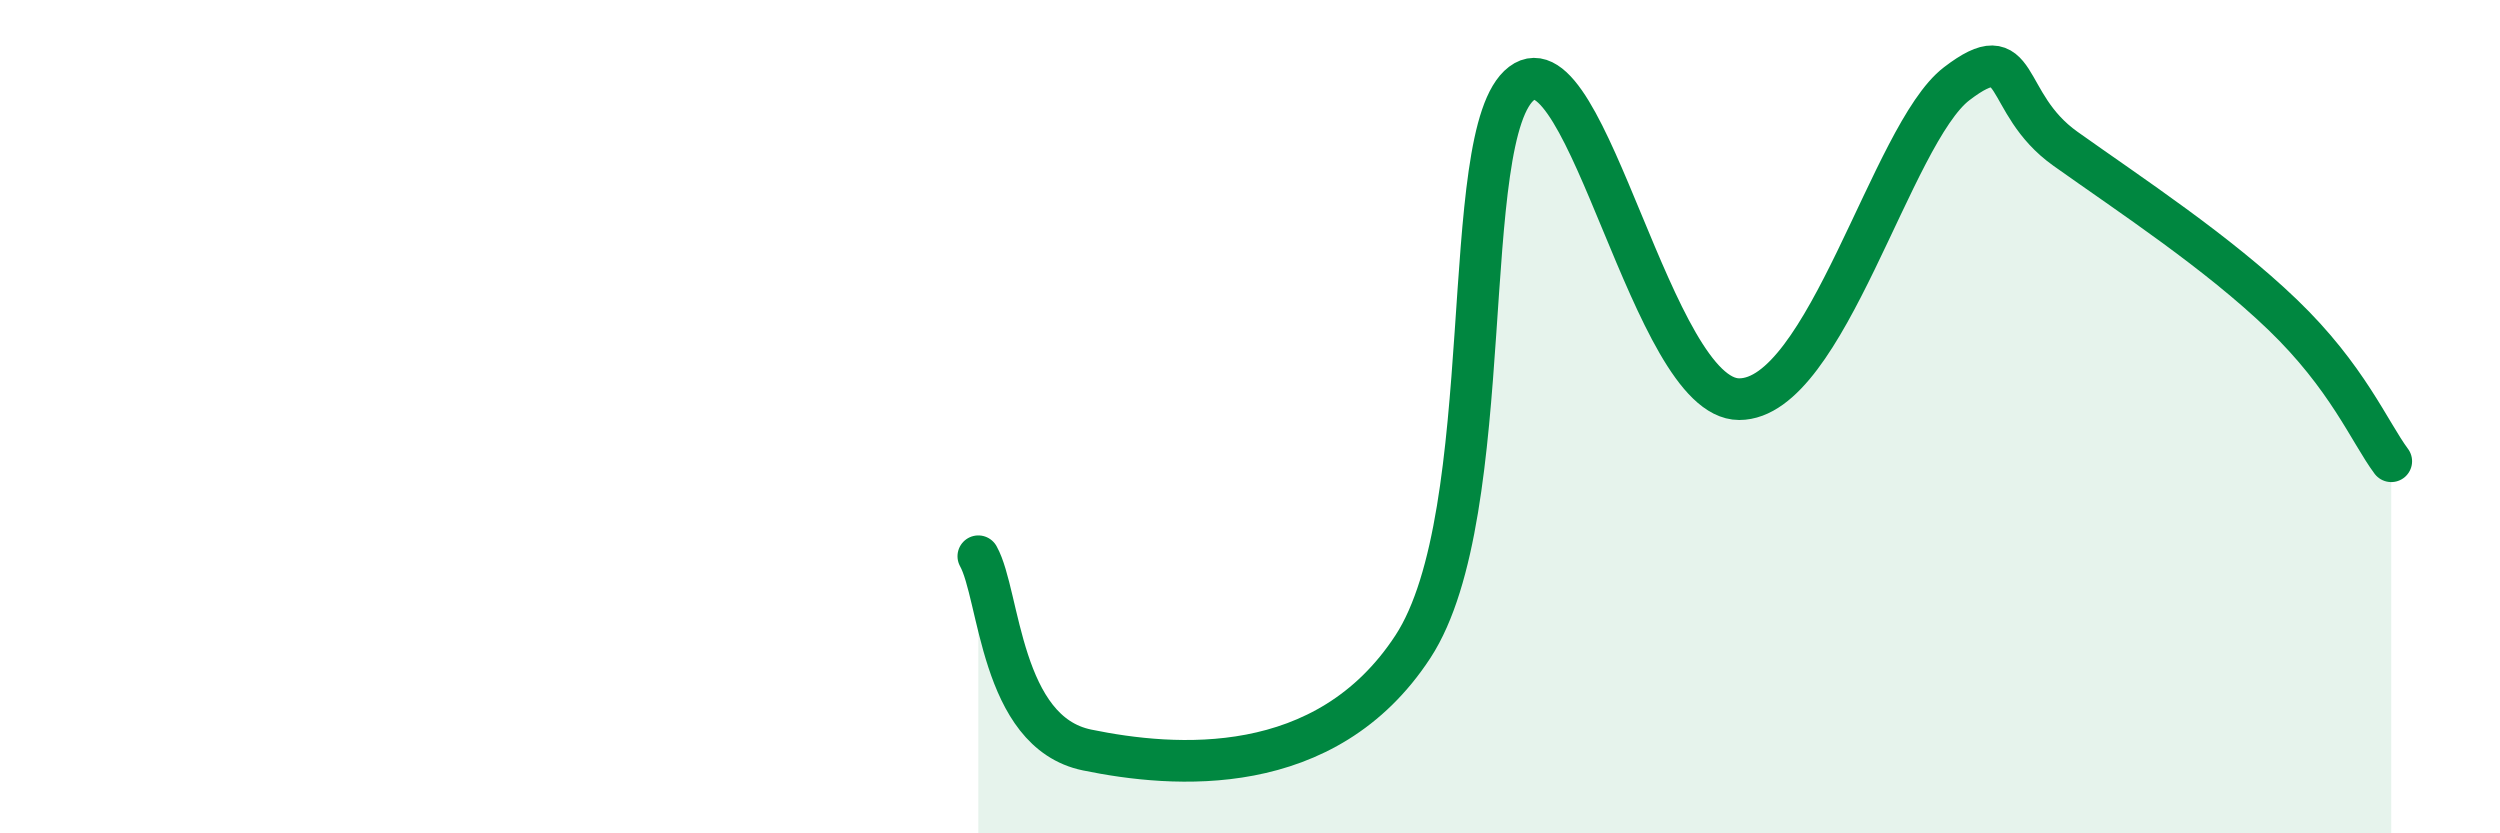 
    <svg width="60" height="20" viewBox="0 0 60 20" xmlns="http://www.w3.org/2000/svg">
      <path
        d="M 23.48,13.35 C 24,14.28 24,17.57 26.09,18 C 28.18,18.43 31.82,18.72 33.91,15.52 C 36,12.32 34.95,3.19 36.52,2 C 38.09,0.81 39.65,9.58 41.74,9.58 C 43.83,9.58 45.39,3.21 46.96,2.01 C 48.53,0.81 48.01,2.46 49.57,3.57 C 51.13,4.68 53.22,6.05 54.78,7.55 C 56.34,9.05 56.87,10.37 57.39,11.07L57.39 20L23.48 20Z"
        fill="#008740"
        opacity="0.1"
        stroke-linecap="round"
        stroke-linejoin="round"
      />
      <path
        d="M 23.48,13.35 C 24,14.28 24,17.57 26.09,18 C 28.18,18.43 31.82,18.72 33.91,15.52 C 36,12.32 34.95,3.19 36.52,2 C 38.09,0.81 39.65,9.58 41.74,9.58 C 43.83,9.58 45.39,3.21 46.96,2.01 C 48.53,0.81 48.01,2.46 49.57,3.57 C 51.13,4.68 53.22,6.05 54.78,7.55 C 56.34,9.05 56.87,10.37 57.39,11.07"
        stroke="#008740"
        stroke-width="1"
        fill="none"
        stroke-linecap="round"
        stroke-linejoin="round"
      />
    </svg>
  